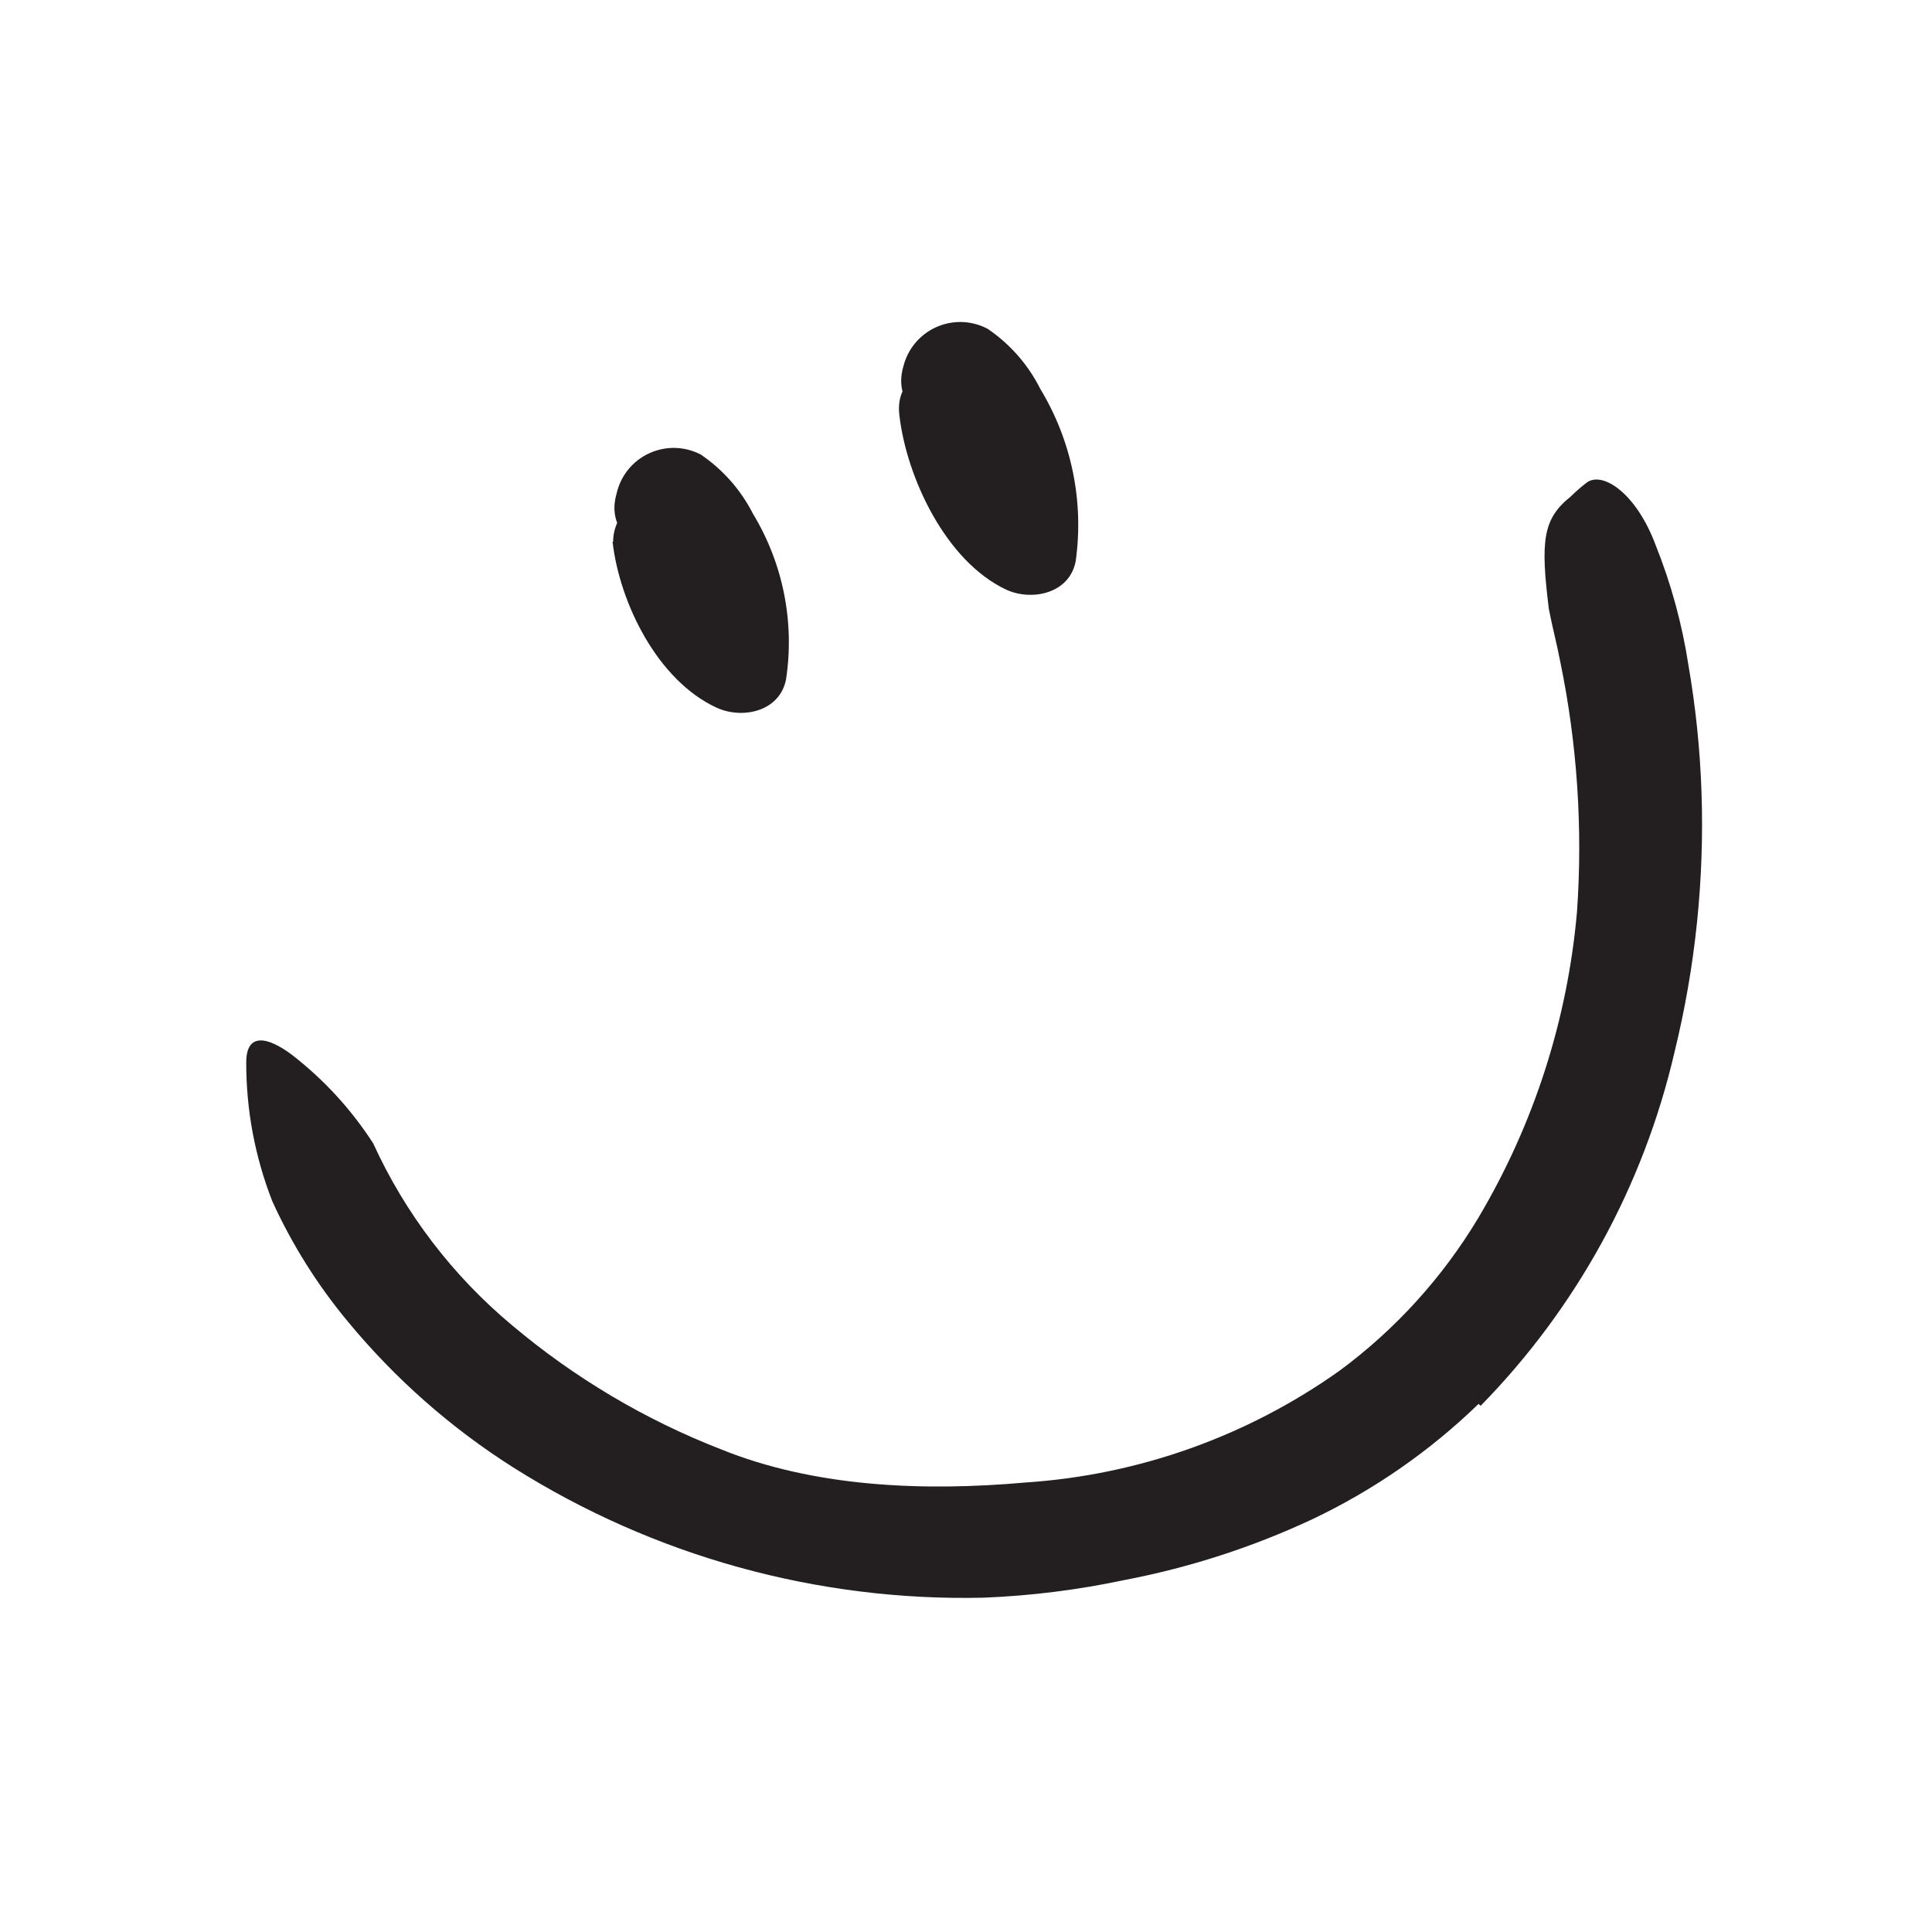 <svg width="48" height="48" viewBox="0 0 48 48" fill="none" xmlns="http://www.w3.org/2000/svg">
<path d="M36.734 34.88C35.523 36.054 34.127 37.023 32.602 37.746C31.114 38.442 29.544 38.949 27.93 39.257C26.78 39.501 25.612 39.647 24.438 39.694C20.308 39.789 16.241 38.663 12.748 36.456C11.201 35.475 9.817 34.255 8.649 32.842C7.892 31.933 7.259 30.926 6.767 29.849C6.336 28.749 6.115 27.577 6.118 26.395C6.118 25.666 6.621 25.736 7.247 26.202C8.042 26.816 8.726 27.561 9.271 28.405C10.069 30.154 11.252 31.701 12.729 32.932C14.274 34.233 16.023 35.272 17.906 36.005C20.226 36.946 22.932 37.059 25.473 36.833C28.284 36.648 30.989 35.685 33.285 34.052C34.677 33.023 35.851 31.727 36.739 30.24C38.113 27.922 38.948 25.325 39.181 22.64C39.325 20.568 39.185 18.486 38.767 16.452C38.682 16.005 38.565 15.572 38.48 15.125C38.273 13.449 38.325 12.894 39.021 12.339C39.149 12.213 39.284 12.095 39.426 11.986C39.821 11.704 40.654 12.254 41.134 13.543C41.518 14.502 41.791 15.502 41.948 16.522C42.128 17.563 42.237 18.615 42.273 19.671C42.348 21.851 42.121 24.032 41.6 26.151C40.831 29.463 39.166 32.499 36.786 34.927L36.734 34.88Z" fill="#231F20"/>
<path d="M15.219 13.459C15.393 14.983 16.339 16.908 17.802 17.581C18.433 17.873 19.369 17.689 19.529 16.88C19.746 15.453 19.454 13.996 18.706 12.762C18.405 12.171 17.96 11.666 17.412 11.294C17.011 11.084 16.535 11.073 16.124 11.264C15.713 11.455 15.415 11.826 15.318 12.268C14.894 13.722 17.162 14.344 17.586 12.889L17.638 12.701L17.096 13.407L16.819 13.487L16 13.143C16.795 13.779 17.473 15.219 17.27 16.254L18.998 15.548C18.249 15.086 17.735 14.325 17.586 13.459C17.566 12.817 17.051 12.302 16.409 12.282C15.762 12.287 15.238 12.811 15.233 13.459H15.219Z" fill="#231F20"/>
<path d="M22.344 10.311C22.523 11.868 23.501 13.948 24.998 14.649C25.628 14.941 26.57 14.753 26.725 13.944C26.934 12.457 26.623 10.944 25.845 9.661C25.544 9.06 25.093 8.546 24.537 8.169C24.14 7.959 23.669 7.944 23.259 8.128C22.85 8.312 22.549 8.674 22.442 9.111C22.019 10.569 24.292 11.191 24.711 9.736L24.767 9.548L24.226 10.254L23.944 10.334L23.111 9.991C23.939 10.654 24.664 12.24 24.457 13.313L26.184 12.612C25.468 12.278 24.772 11.078 24.697 10.306C24.527 8.819 22.169 8.8 22.344 10.306V10.311Z" fill="#231F20"/>
</svg>
